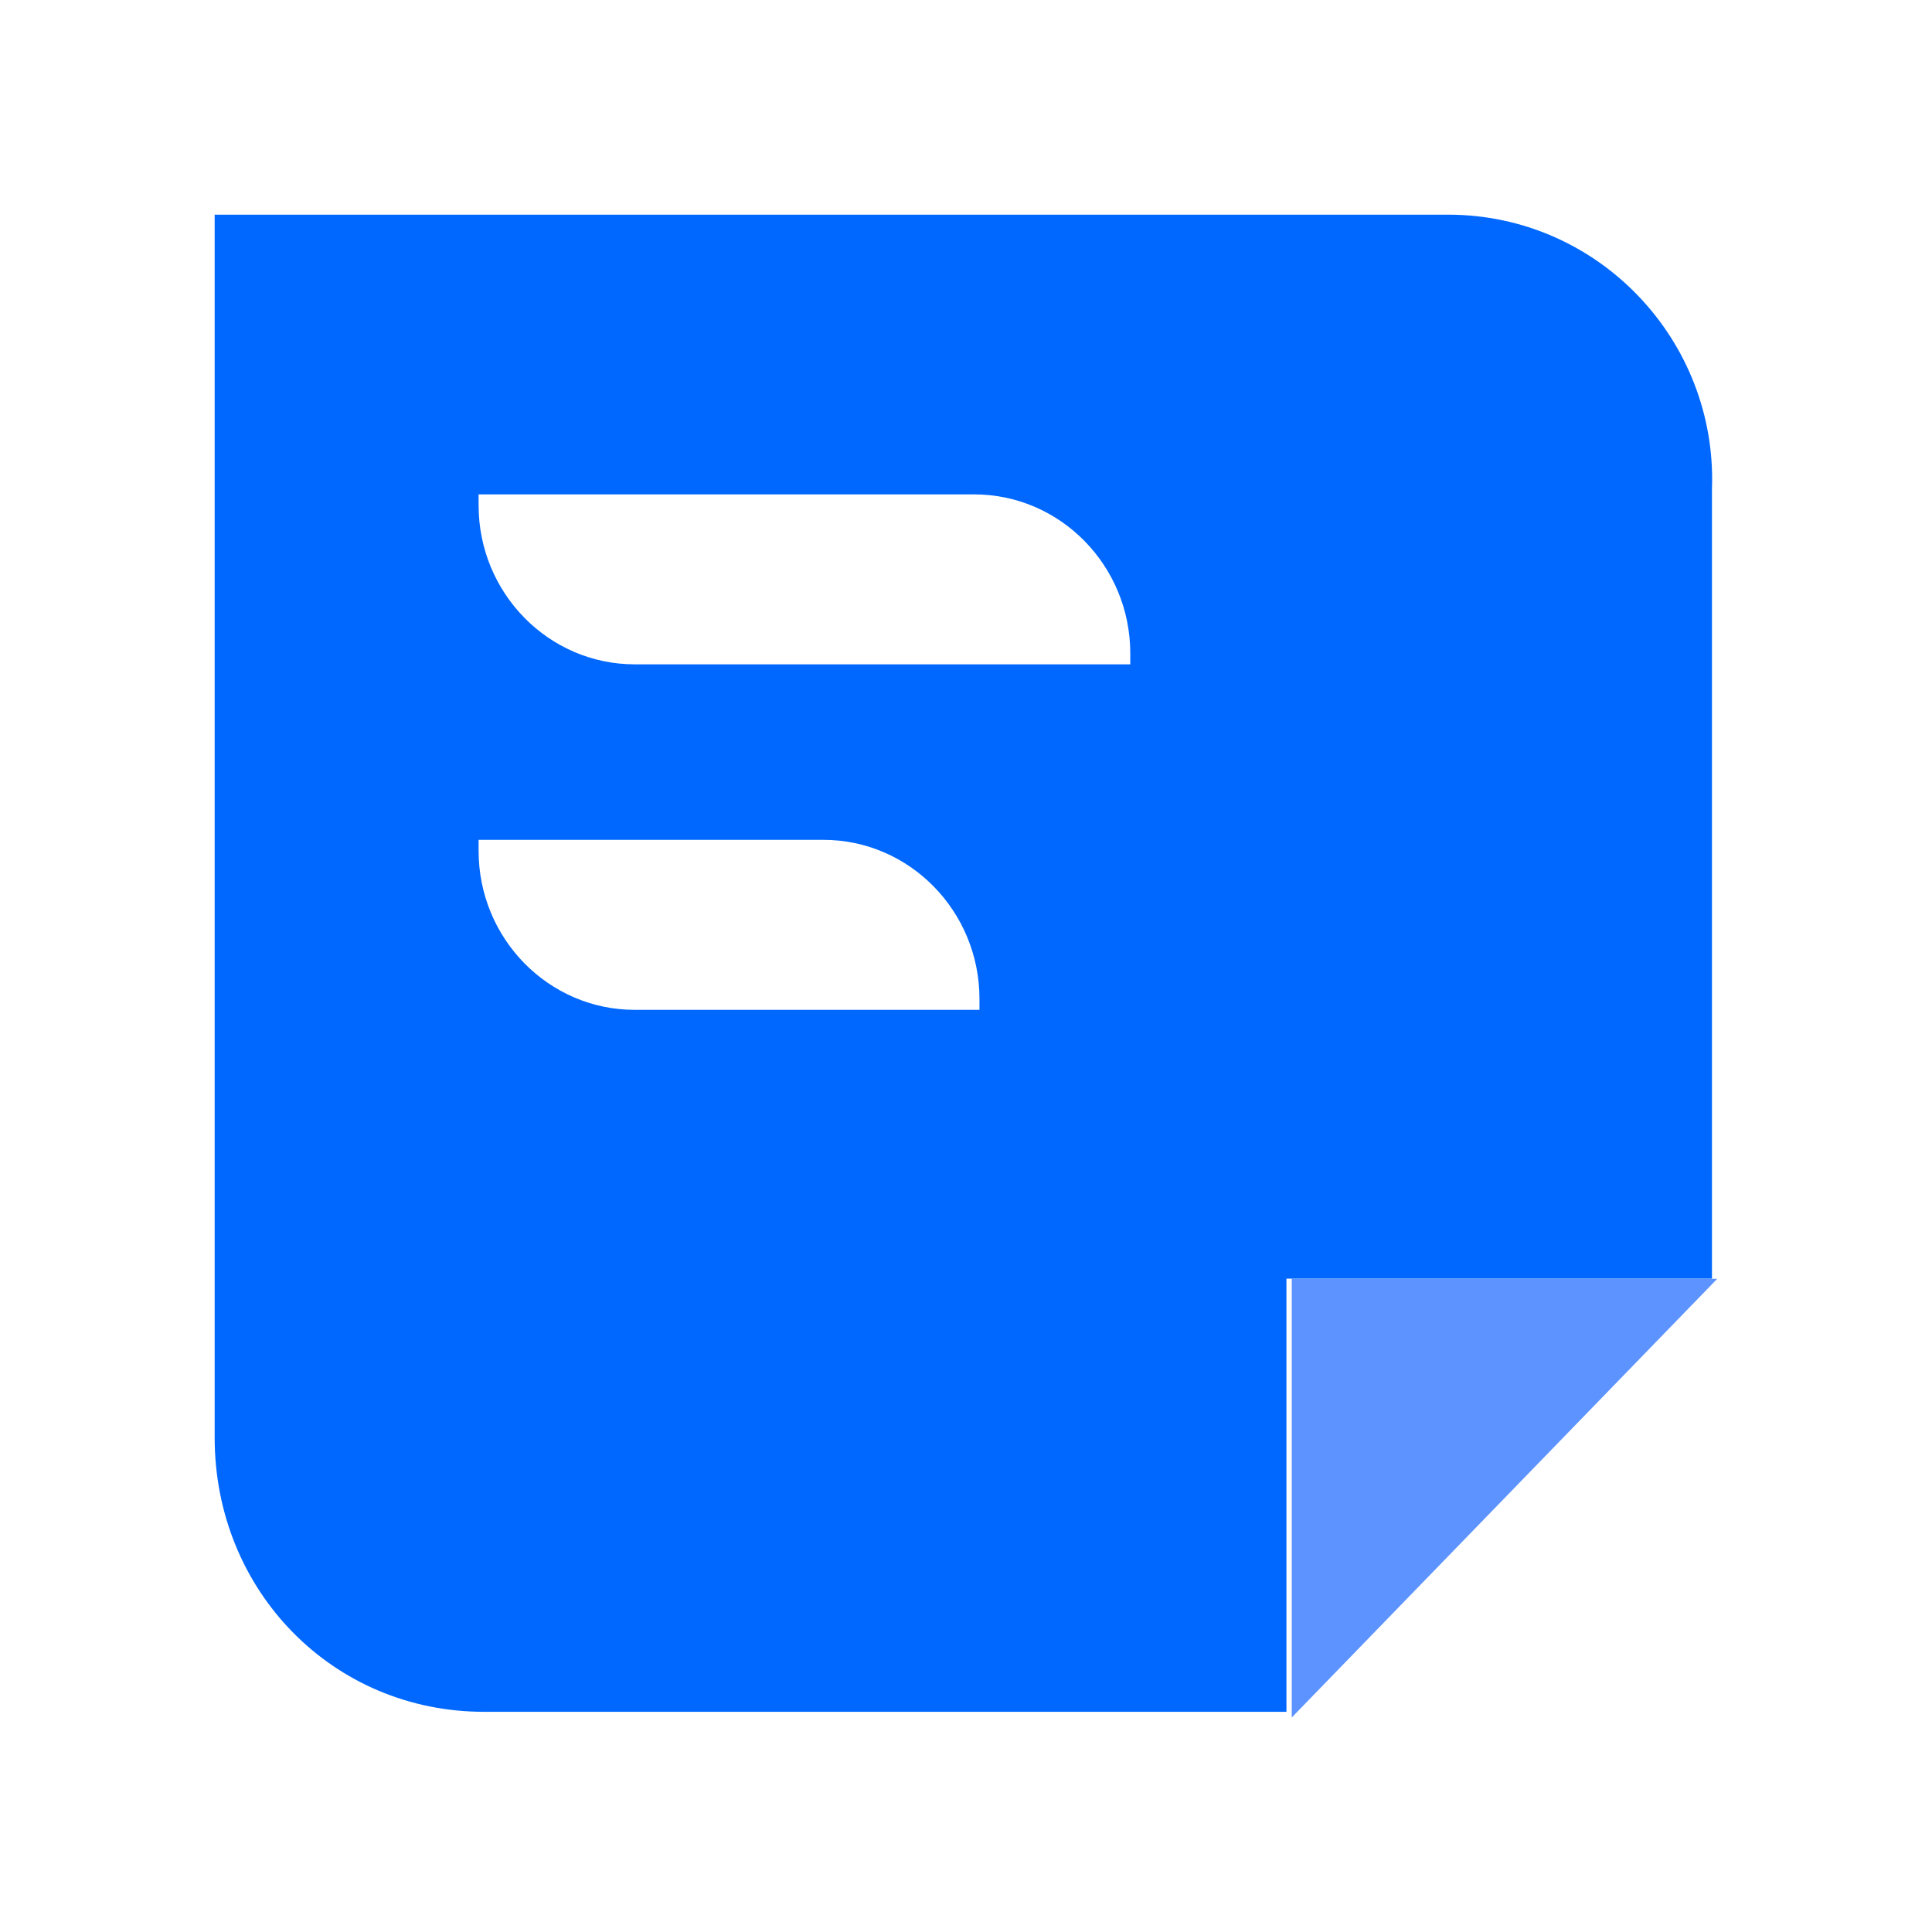 <svg width="36" height="36" viewBox="0 0 36 36" fill="none" xmlns="http://www.w3.org/2000/svg">
<path d="M24.07 23.828H31.999L24.07 32.003V23.828Z" fill="#5D93FF"/>
<path d="M26.982 4H4V26.788C4 29.649 6.208 31.897 9.018 31.897H23.971V23.825H31.9V9.109C32 6.35 29.792 4 26.982 4ZM18.251 18.817H11.828C10.222 18.817 8.918 17.489 8.918 15.854V15.649H15.341C16.946 15.649 18.251 16.978 18.251 18.613V18.817ZM21.061 12.379H11.828C10.222 12.379 8.918 11.051 8.918 9.416V9.212H18.151C19.756 9.212 21.061 10.54 21.061 12.175V12.379Z" fill="#0068FF"/>
</svg>

